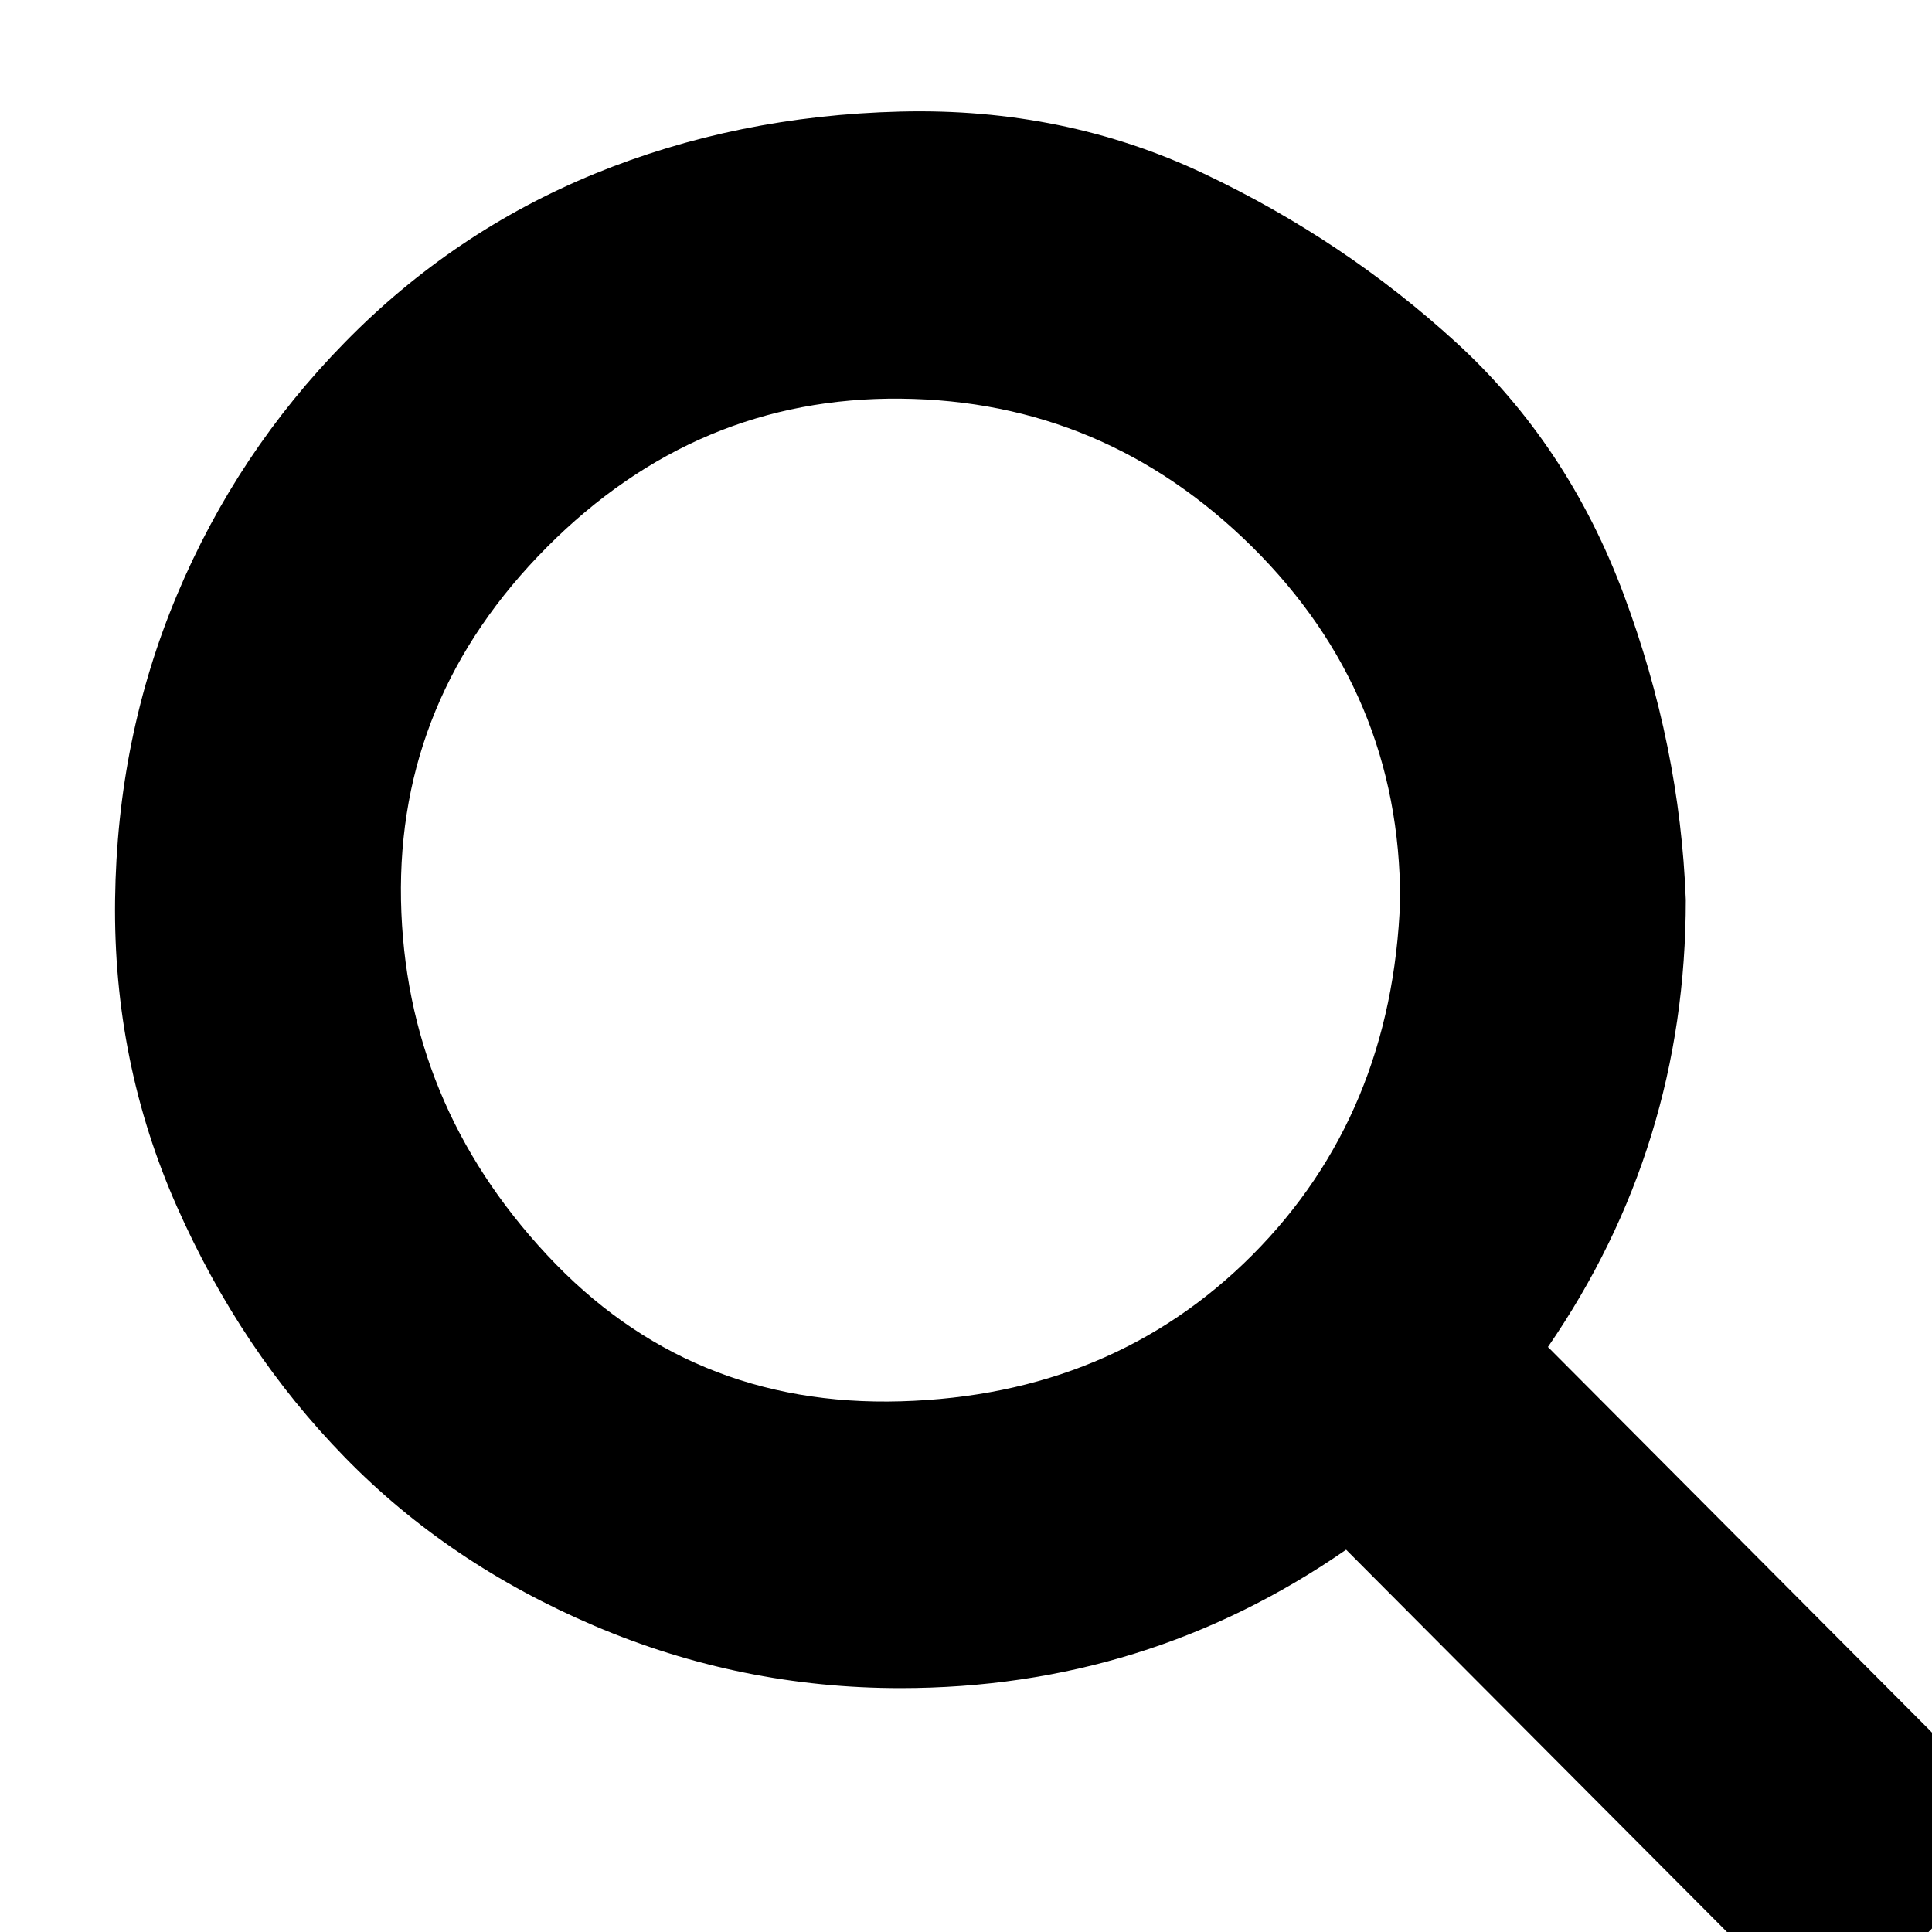 <?xml version="1.0" encoding="UTF-8" standalone="no"?>
<!-- Created with Inkscape (http://www.inkscape.org/) -->

<svg
   xmlns:dc="http://purl.org/dc/elements/1.1/"
   xmlns:cc="http://creativecommons.org/ns#"
   xmlns:rdf="http://www.w3.org/1999/02/22-rdf-syntax-ns#"
   xmlns:svg="http://www.w3.org/2000/svg"
   xmlns="http://www.w3.org/2000/svg"
   xmlns:sodipodi="http://sodipodi.sourceforge.net/DTD/sodipodi-0.dtd"
   xmlns:inkscape="http://www.inkscape.org/namespaces/inkscape"
   width="25"
   height="25"
   viewBox="0 0 6.615 6.615"
   version="1.1"
   id="svg3834"
   inkscape:version="0.92.4 (5da689c313, 2019-01-14)"
   sodipodi:docname="resultset_search.svg">
  <defs
     id="defs3828" />
  <sodipodi:namedview
     id="base"
     pagecolor="#ffffff"
     bordercolor="#666666"
     borderopacity="1.0"
     inkscape:pageopacity="0.0"
     inkscape:pageshadow="2"
     inkscape:zoom="1"
     inkscape:cx="-31.426879"
     inkscape:cy="341"
     inkscape:document-units="mm"
     inkscape:current-layer="layer1"
     showgrid="false"
     inkscape:window-width="1920"
     inkscape:window-height="1020"
     inkscape:window-x="0"
     inkscape:window-y="0"
     inkscape:window-maximized="1"
     units="px" />
  <g
     inkscape:label="Ebene 1"
     inkscape:groupmode="layer"
     id="layer1"
     transform="translate(0,-290.385)">
    <path
       inkscape:connector-curvature="0"
       d="m 4.794,293.467 q 0,-0.707 -0.506,-1.209 -0.506,-0.501 -1.204,-0.508 -0.698,-0.007 -1.211,0.508 -0.513,0.515 -0.5,1.209 0.014,0.694 0.5,1.215 0.486,0.522 1.211,0.501 0.725,-0.021 1.204,-0.501 0.479,-0.481 0.506,-1.215 z m 1.957,3.193 q 0,0.199 -0.151,0.343 -0.151,0.144 -0.342,0.144 -0.205,0 -0.342,-0.144 l -1.307,-1.312 q -0.684,0.474 -1.526,0.474 -0.547,0 -1.047,-0.213 -0.5,-0.213 -0.855,-0.577 -0.356,-0.364 -0.575,-0.858 -0.219,-0.494 -0.212,-1.051 0.007,-0.556 0.212,-1.044 0.205,-0.488 0.575,-0.865 0.37,-0.378 0.855,-0.577 0.486,-0.199 1.047,-0.213 0.561,-0.014 1.04,0.213 0.479,0.227 0.862,0.577 0.383,0.35 0.575,0.865 0.192,0.515 0.212,1.044 0,0.845 -0.472,1.531 l 1.307,1.312 q 0.144,0.144 0.144,0.35 z"
       id="path3933"
       style="stroke-width:0.007" />
  </g>
</svg>
